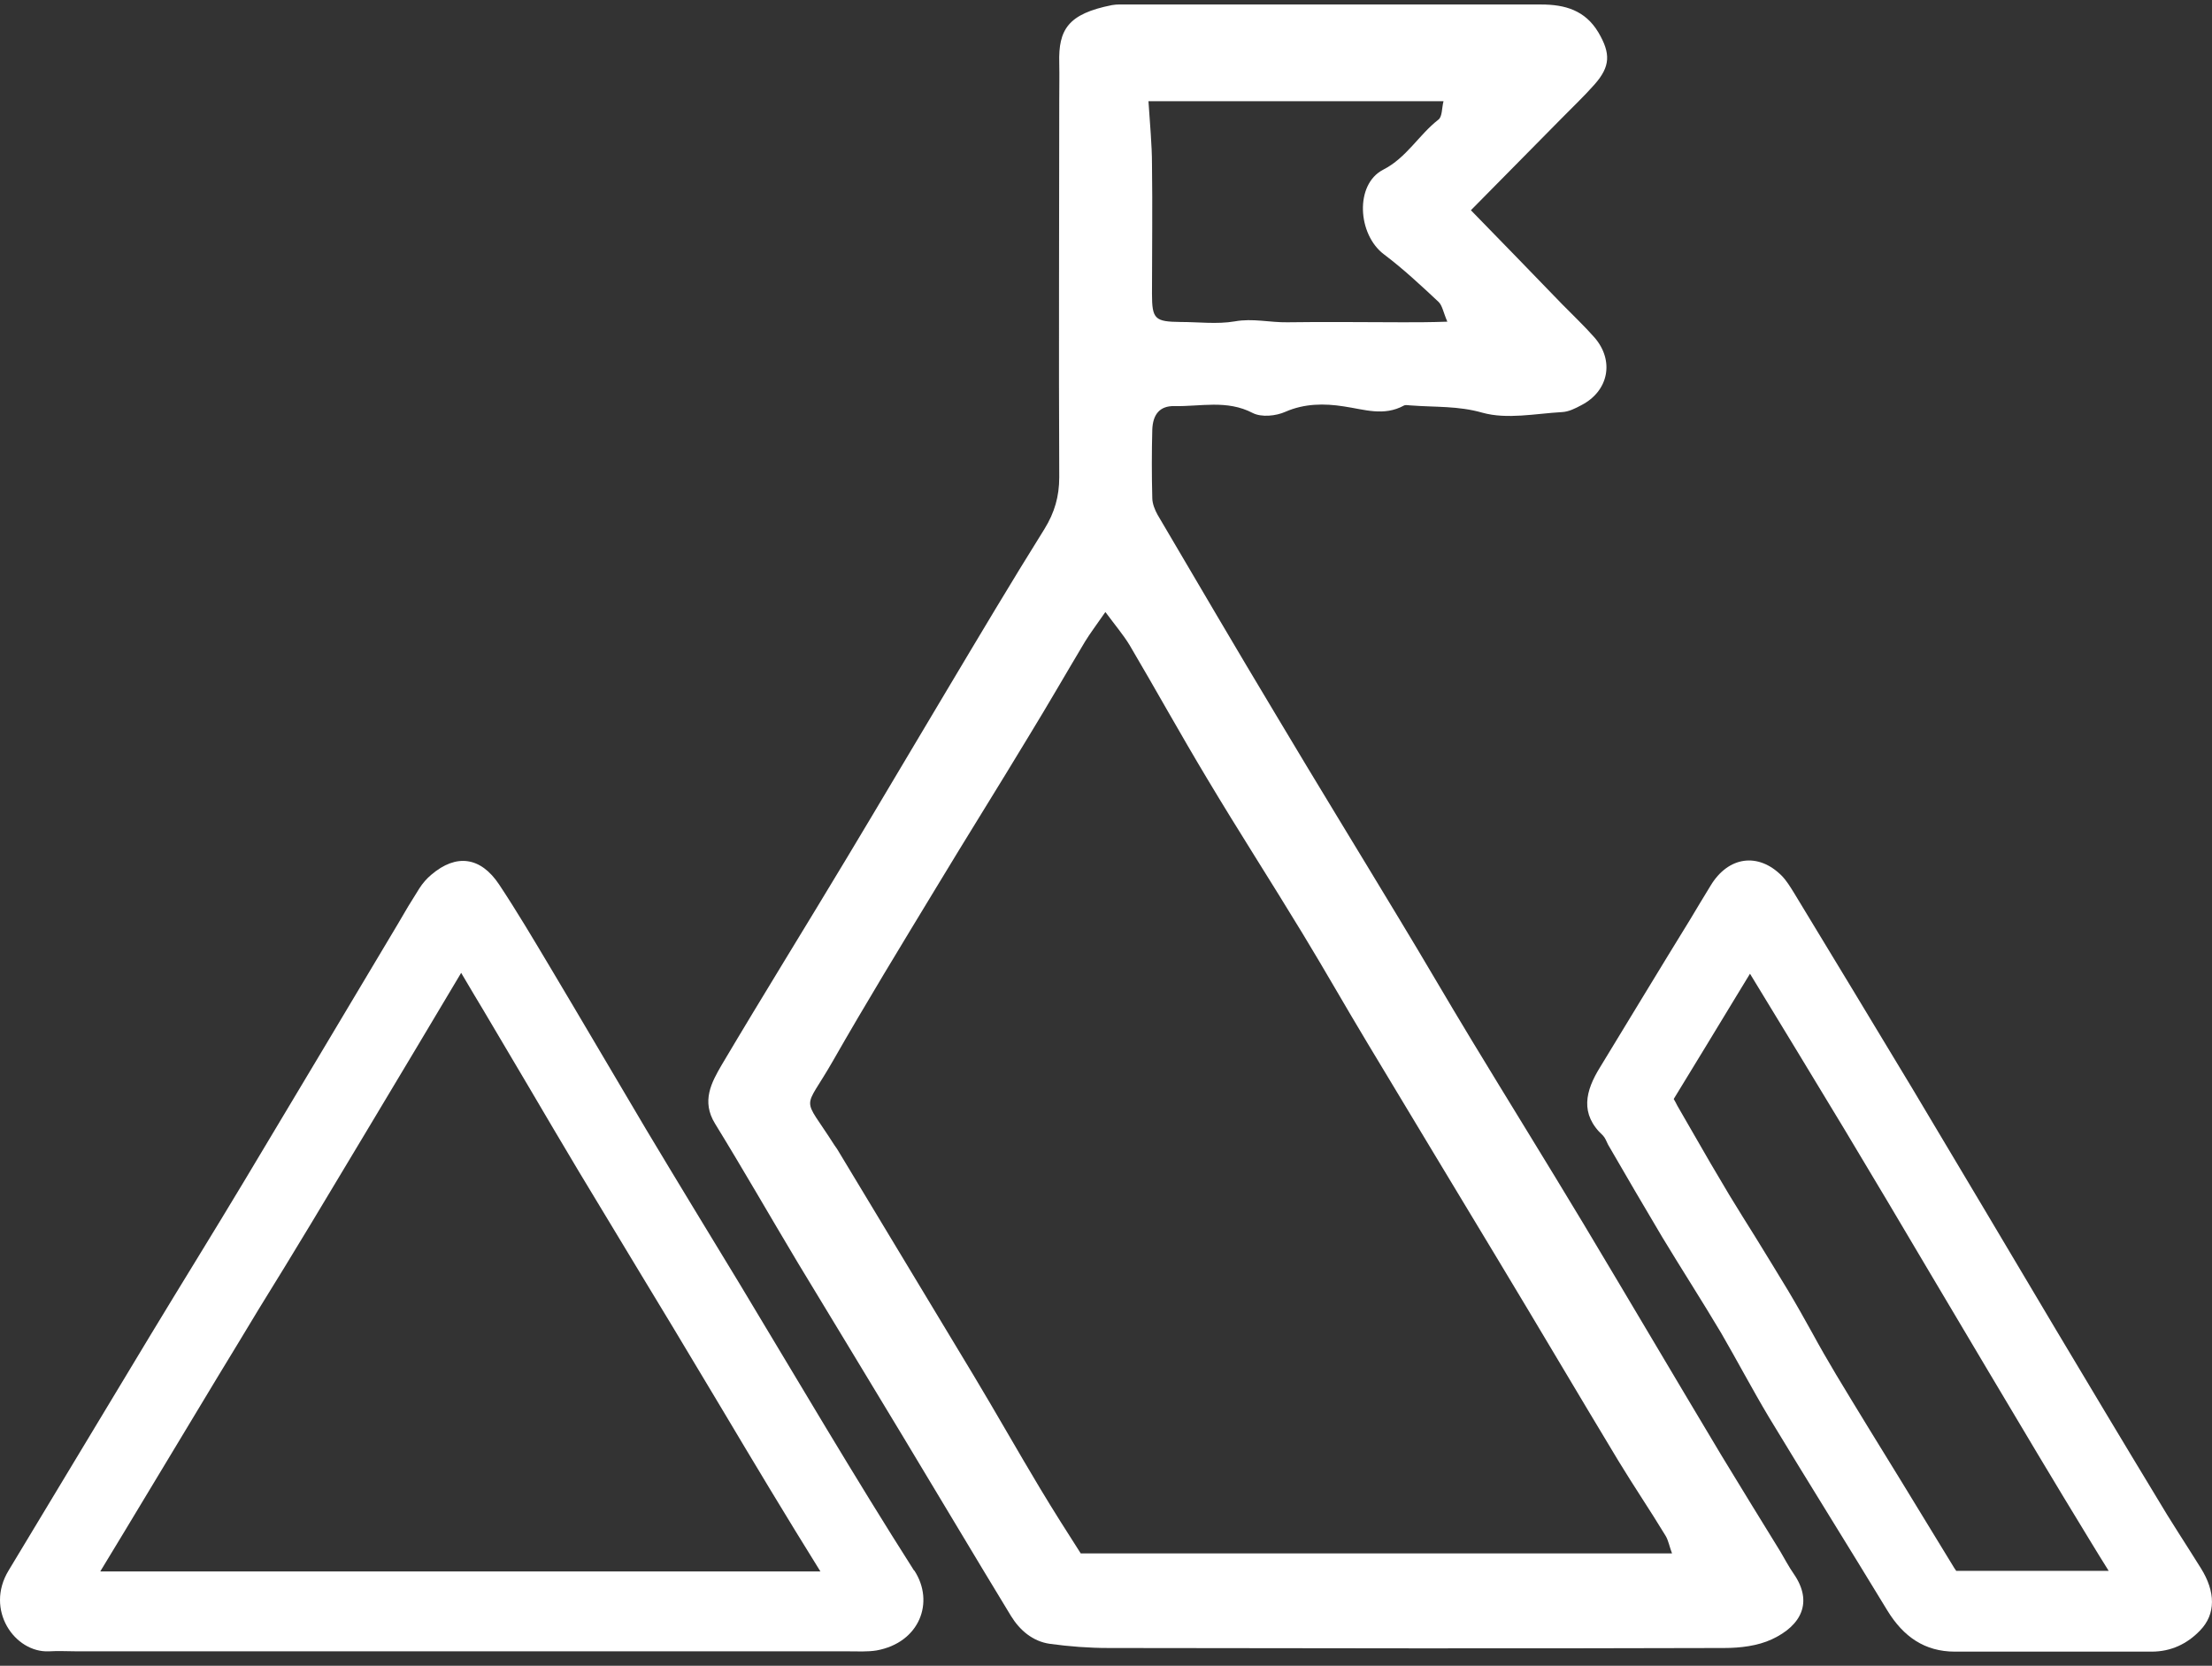 <svg width="81" height="61" viewBox="0 0 81 61" fill="none" xmlns="http://www.w3.org/2000/svg">
<rect x="0" y="0" width="81" height="61" fill="#333333" stroke="none"/>
<path d="M53.873 7.71C55.027 8.898 56.116 10.009 57.194 11.131C57.593 11.538 58.013 11.934 58.391 12.363C59.124 13.21 58.908 14.321 57.906 14.838C57.679 14.959 57.442 15.08 57.194 15.091C56.223 15.146 55.188 15.366 54.282 15.113C53.398 14.86 52.557 14.915 51.695 14.849C51.598 14.849 51.49 14.816 51.414 14.849C50.67 15.256 49.959 14.992 49.204 14.882C48.503 14.772 47.77 14.772 47.069 15.08C46.724 15.234 46.196 15.289 45.872 15.124C44.923 14.629 43.953 14.893 43.004 14.871C42.465 14.86 42.217 15.179 42.195 15.729C42.173 16.564 42.173 17.4 42.195 18.236C42.195 18.445 42.292 18.676 42.389 18.852C43.834 21.305 45.268 23.758 46.735 26.199C48.223 28.696 49.743 31.171 51.242 33.657C52.137 35.13 52.999 36.626 53.894 38.1C55.253 40.344 56.633 42.566 57.981 44.809C59.674 47.636 61.345 50.474 63.038 53.3C63.75 54.477 64.472 55.643 65.195 56.82C65.356 57.095 65.507 57.381 65.691 57.645C66.392 58.668 65.971 59.526 64.882 60.032C64.364 60.273 63.728 60.35 63.135 60.35C55.62 60.373 48.104 60.361 40.599 60.35C39.877 60.35 39.154 60.295 38.443 60.197C37.817 60.108 37.343 59.702 37.019 59.174C35.693 56.996 34.388 54.796 33.073 52.618C31.79 50.485 30.496 48.362 29.213 46.239C28.199 44.545 27.218 42.83 26.183 41.147C25.676 40.322 26.053 39.64 26.431 38.991C27.951 36.428 29.515 33.91 31.046 31.358C32.264 29.334 33.461 27.299 34.679 25.265C35.855 23.296 37.03 21.316 38.248 19.369C38.615 18.775 38.788 18.181 38.788 17.477C38.766 12.869 38.788 8.271 38.788 3.663C38.788 3.212 38.798 2.761 38.788 2.31C38.755 1.078 39.111 0.506 40.718 0.187C40.901 0.154 41.095 0.165 41.289 0.165C46.336 0.165 51.393 0.165 56.439 0.165C57.302 0.165 58.046 0.374 58.531 1.188C58.984 1.958 58.973 2.431 58.391 3.091C58.013 3.52 57.593 3.916 57.194 4.323C56.116 5.412 55.048 6.501 53.862 7.699L53.873 7.71ZM40.459 22.438C40.157 22.878 39.92 23.186 39.726 23.505C39.036 24.66 38.367 25.825 37.666 26.969C36.545 28.828 35.391 30.665 34.27 32.524C32.997 34.624 31.714 36.725 30.496 38.859C29.407 40.762 29.353 40.047 30.55 41.928C30.582 41.983 30.625 42.027 30.657 42.082C32.318 44.842 33.989 47.603 35.65 50.364C36.469 51.727 37.257 53.124 38.076 54.488C38.583 55.335 39.111 56.16 39.575 56.886H61.227C61.13 56.633 61.097 56.413 60.989 56.237C60.429 55.313 59.825 54.422 59.264 53.498C57.798 51.068 56.353 48.615 54.886 46.184C53.291 43.533 51.684 40.883 50.088 38.221C49.279 36.879 48.514 35.526 47.705 34.196C46.551 32.293 45.344 30.423 44.201 28.509C43.23 26.892 42.324 25.253 41.365 23.626C41.138 23.252 40.847 22.911 40.481 22.416L40.459 22.438ZM42.055 3.707C42.109 4.565 42.184 5.291 42.184 6.028C42.206 7.6 42.184 9.173 42.184 10.757C42.184 11.692 42.292 11.78 43.23 11.791C43.888 11.791 44.567 11.879 45.214 11.769C45.872 11.648 46.497 11.813 47.144 11.802C48.557 11.78 49.969 11.802 51.382 11.802C51.867 11.802 52.363 11.802 52.999 11.78C52.848 11.428 52.816 11.186 52.676 11.054C52.029 10.449 51.382 9.844 50.681 9.316C49.711 8.59 49.603 6.754 50.649 6.215C51.511 5.775 51.953 4.939 52.676 4.378C52.816 4.268 52.794 3.96 52.859 3.707H42.044H42.055Z" fill="white"/>
<path d="M33.471 57.513C31.271 54.059 29.201 50.529 27.087 47.02C25.944 45.139 24.791 43.248 23.658 41.356C22.483 39.376 21.318 37.385 20.143 35.416C19.539 34.405 18.935 33.382 18.278 32.392C17.598 31.369 16.703 31.259 15.798 32.029C15.625 32.172 15.474 32.348 15.355 32.535C15.075 32.975 14.816 33.404 14.558 33.855C12.692 36.978 10.827 40.113 8.951 43.237C7.818 45.128 6.654 46.998 5.511 48.89C3.775 51.761 2.05 54.642 0.314 57.513C-0.56 58.954 0.54 60.527 1.791 60.472C2.136 60.45 2.492 60.472 2.837 60.472H31.066C31.4 60.472 31.767 60.494 32.101 60.439C33.675 60.153 34.236 58.668 33.481 57.513H33.471ZM3.678 57.535C4.379 56.391 7.225 51.651 7.959 50.441C8.465 49.605 8.972 48.78 9.479 47.933C10.126 46.888 10.773 45.832 11.409 44.776C12.703 42.632 13.986 40.476 15.28 38.32L16.887 35.626C17.07 35.944 17.685 36.967 17.685 36.967C18.235 37.891 18.795 38.837 19.345 39.772C19.96 40.817 20.574 41.862 21.2 42.907C21.955 44.15 22.709 45.414 23.464 46.657L24.629 48.582C25.222 49.583 25.836 50.584 26.429 51.585C27.594 53.542 28.802 55.555 30.042 57.546H3.678V57.535Z" fill="white"/>
<path d="M80.591 57.425C80.051 56.556 79.48 55.698 78.962 54.818C77.722 52.773 76.493 50.716 75.264 48.659C73.517 45.722 71.77 42.775 70.013 39.838C68.579 37.451 67.134 35.075 65.689 32.689C65.559 32.48 65.419 32.249 65.247 32.073C64.384 31.204 63.284 31.358 62.637 32.436C62.389 32.843 62.141 33.25 61.893 33.668C60.782 35.471 59.694 37.275 58.594 39.079C58.054 39.948 57.839 40.795 58.701 41.587C58.777 41.664 58.831 41.807 58.885 41.917C59.542 43.05 60.2 44.182 60.869 45.304C61.58 46.481 62.325 47.636 63.025 48.813C63.618 49.836 64.168 50.881 64.772 51.893C66.206 54.268 67.683 56.622 69.118 58.987C69.7 59.933 70.476 60.483 71.587 60.483H75.091C76.32 60.483 77.55 60.483 78.79 60.483C79.501 60.483 80.094 60.197 80.558 59.713C81.151 59.108 81.13 58.283 80.591 57.425ZM71.641 57.535C71.641 57.535 71.598 57.469 71.565 57.425C70.918 56.369 70.271 55.302 69.624 54.246C68.826 52.949 68.018 51.64 67.231 50.331C66.929 49.825 66.638 49.319 66.357 48.802C66.077 48.296 65.786 47.779 65.484 47.273C65.096 46.624 64.697 45.986 64.308 45.348C63.974 44.82 63.651 44.292 63.327 43.765C62.864 42.995 62.411 42.214 61.958 41.422L61.419 40.487C61.386 40.421 61.343 40.333 61.289 40.245C62.055 38.991 62.821 37.737 63.586 36.472L64.082 35.658C65.247 37.561 66.4 39.475 67.554 41.378C68.611 43.138 69.657 44.897 70.703 46.668L72.794 50.188C74.024 52.256 75.253 54.323 76.504 56.369C76.741 56.765 76.978 57.139 77.216 57.524H71.641V57.535Z" fill="white"/>
</svg>

